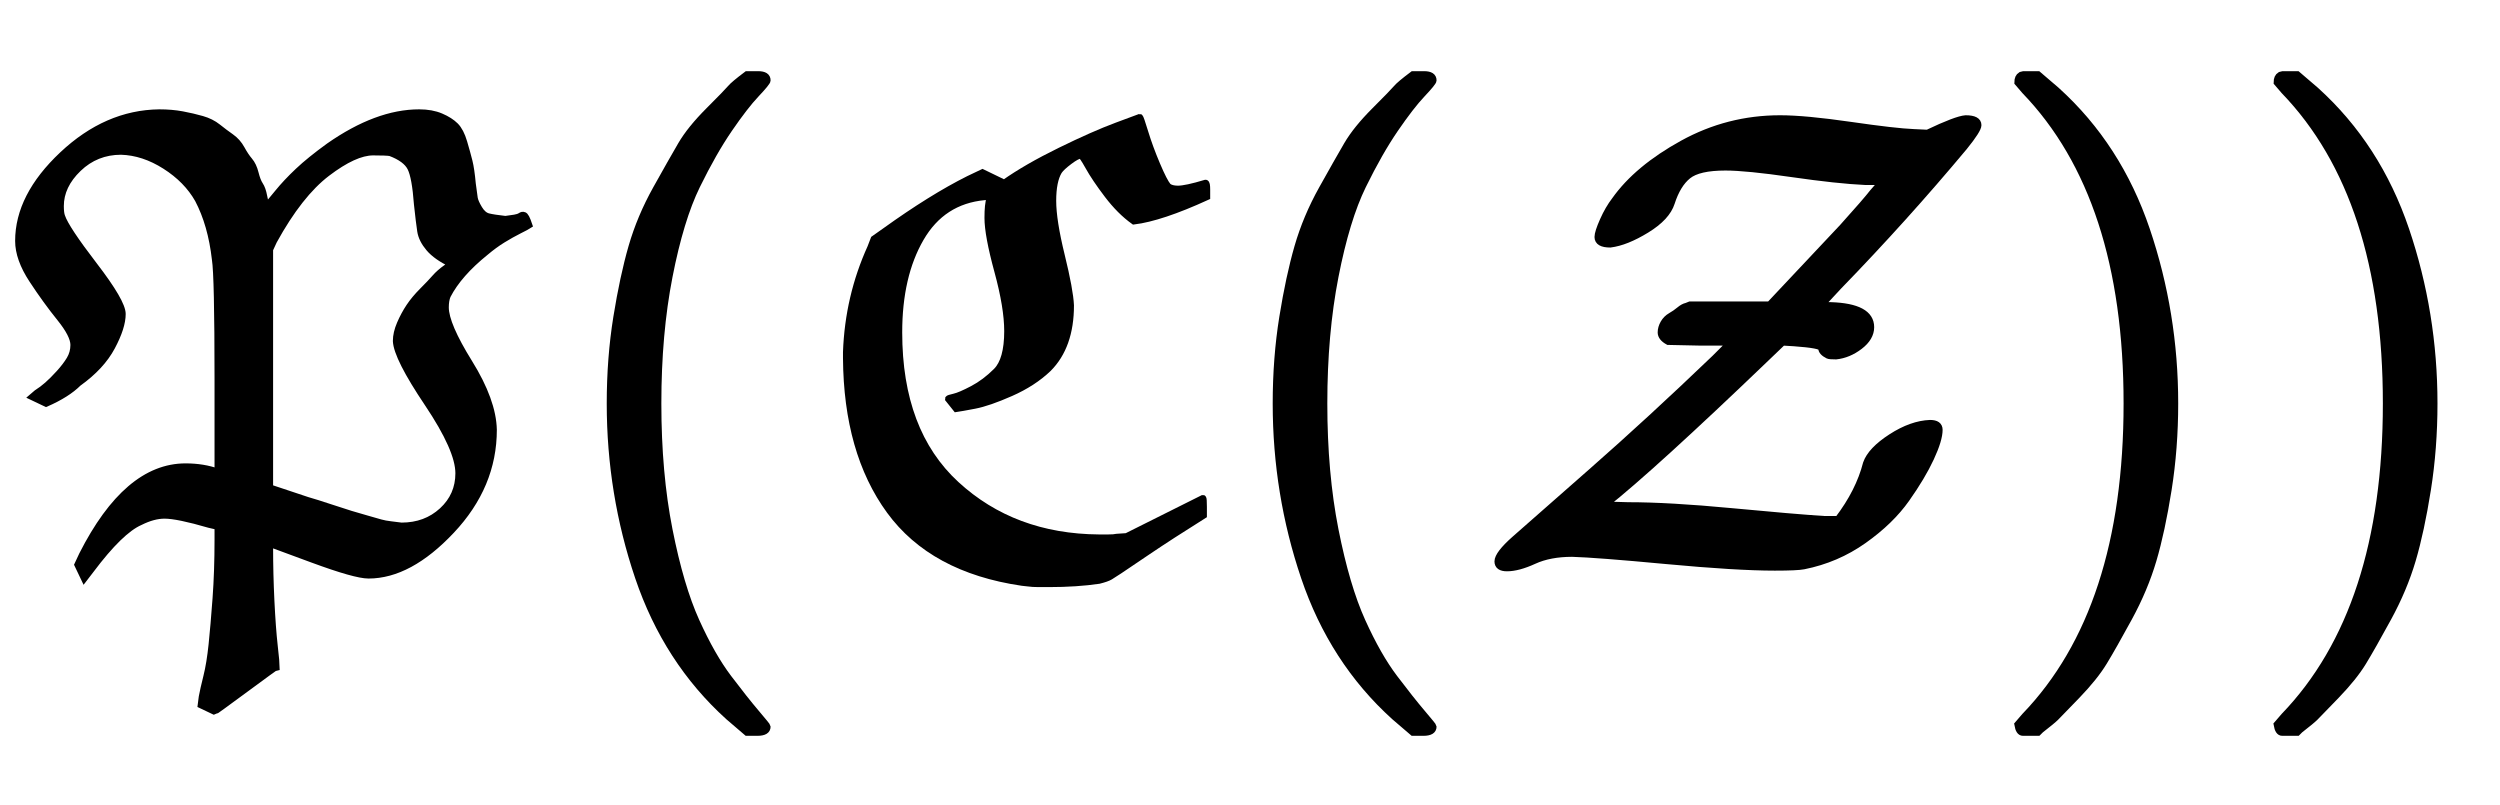 <?xml version="1.0" standalone="no"?>
<!DOCTYPE svg PUBLIC "-//W3C//DTD SVG 1.1//EN" "http://www.w3.org/Graphics/SVG/1.1/DTD/svg11.dtd">
<svg xmlns:xlink="http://www.w3.org/1999/xlink" width="8.824ex" height="2.843ex" style="vertical-align: -0.838ex;" viewBox="0 -863.1 3799 1223.9" xmlns="http://www.w3.org/2000/svg">
<defs>
<path stroke-width="10" id="E1-MJFRAK-50" d="M112 339Q112 354 91 380T49 438T28 497Q28 565 95 628T242 692Q261 692 277 689T307 682T331 670T351 655T367 637T379 619T388 600T395 582T401 565T405 550Q409 554 422 570T453 603T500 641Q573 692 637 692Q656 692 670 686T692 672T705 647T713 618T718 584Q720 568 721 562T728 546T742 534T768 530Q776 531 782 532T791 535T796 536Q799 536 804 521Q801 519 789 513T764 499T738 480Q697 447 680 414Q677 407 677 396Q677 370 713 312T750 210Q750 125 686 57T560 -11Q540 -11 475 13L410 37V31Q410 -9 412 -50T417 -118T420 -150Q419 -150 373 -184T326 -218L305 -208Q305 -207 307 -196T314 -165T322 -116T328 -46T331 43V63L318 66Q270 80 250 80Q233 80 213 70Q183 57 138 -3L128 -16L118 5L125 20Q193 154 282 154Q309 154 331 146V287Q331 444 327 469Q321 522 301 560Q284 590 251 611T184 633Q146 633 119 607T92 550Q92 539 94 534Q100 516 143 460T186 386Q186 366 170 336T119 281Q102 264 70 250L49 260L56 266Q64 271 72 278T90 296T106 317T112 339ZM602 345Q602 357 608 371T622 397T642 421T661 441T678 456L686 462Q663 473 652 486T639 512T634 553Q631 594 624 608T593 631Q587 632 567 632Q539 632 497 600T416 497L410 484V122L467 103Q481 99 502 92T533 82T557 75T578 69T594 66T610 64Q647 64 672 87T697 144Q697 180 650 250T602 345Z"></path>
<path stroke-width="10" id="E1-MJMAIN-28" d="M94 250Q94 319 104 381T127 488T164 576T202 643T244 695T277 729T302 750H315H319Q333 750 333 741Q333 738 316 720T275 667T226 581T184 443T167 250T184 58T225 -81T274 -167T316 -220T333 -241Q333 -250 318 -250H315H302L274 -226Q180 -141 137 -14T94 250Z"></path>
<path stroke-width="10" id="E1-MJFRAK-43" d="M299 585Q333 609 384 634T470 672L505 685Q506 685 513 662T531 613T548 580Q553 576 563 576Q575 576 605 585Q607 585 607 575V564Q537 532 496 527Q475 542 456 567T427 610T415 627Q410 627 398 618T382 603Q373 588 373 558T386 475T400 399Q400 337 366 303Q343 281 309 266T254 247T226 242L214 257Q214 258 223 260T251 272T287 299Q304 316 304 360Q304 396 289 451T274 532Q274 553 277 561V564H269Q205 558 172 501T139 358Q139 207 226 127T443 46Q448 46 457 46T470 47L485 48L601 106Q602 106 602 93V80Q551 48 517 25T474 -4T460 -13T443 -19Q409 -24 367 -24Q360 -24 351 -24T335 -23T326 -22Q190 -2 125 87T59 319V328Q62 412 96 487L101 500L118 512Q189 563 245 591L266 601L299 585Z"></path>
<path stroke-width="10" id="E1-MJCAL-5A" d="M694 220Q708 220 708 210Q708 195 695 167T658 105T593 42T502 3Q492 1 458 1Q400 1 293 11T150 22Q116 22 92 11T51 0Q37 0 37 10Q37 21 63 44T179 146T367 319L391 343H343L296 344Q285 350 285 358Q285 365 289 372T300 383T313 392T324 398L329 400H450L561 518Q597 558 607 571L621 587H596Q553 589 484 599T383 609Q342 609 326 596T301 555Q294 533 263 514T208 492Q189 492 189 503Q189 510 197 528T215 559Q249 607 318 645T466 683Q504 683 573 673T669 662L690 661Q734 682 748 683Q767 683 767 673Q767 666 746 640Q655 531 555 428L529 400Q529 399 543 399Q604 397 604 366Q604 350 587 337T551 322Q541 322 539 323Q529 328 529 334Q529 339 487 342L470 343L446 320Q272 153 200 96L235 95Q297 95 392 86T533 74H554Q586 116 597 159Q604 179 635 199T694 220Z"></path>
<path stroke-width="10" id="E1-MJMAIN-29" d="M60 749L64 750Q69 750 74 750H86L114 726Q208 641 251 514T294 250Q294 182 284 119T261 12T224 -76T186 -143T145 -194T113 -227T90 -246Q87 -249 86 -250H74Q66 -250 63 -250T58 -247T55 -238Q56 -237 66 -225Q221 -64 221 250T66 725Q56 737 55 738Q55 746 60 749Z"></path>
</defs>
<g stroke="currentColor" fill="currentColor" stroke-width="0" transform="matrix(1 0 0 -1 0 0)">
 <use xlink:href="#E1-MJFRAK-50" x="0" y="0"></use>
 <use xlink:href="#E1-MJMAIN-28" x="833" y="0"></use>
 <use xlink:href="#E1-MJFRAK-43" x="1227" y="0"></use>
 <use xlink:href="#E1-MJMAIN-28" x="1845" y="0"></use>
 <use xlink:href="#E1-MJCAL-5A" x="2239" y="0"></use>
 <use xlink:href="#E1-MJMAIN-29" x="3011" y="0"></use>
 <use xlink:href="#E1-MJMAIN-29" x="3405" y="0"></use>
</g>
</svg>